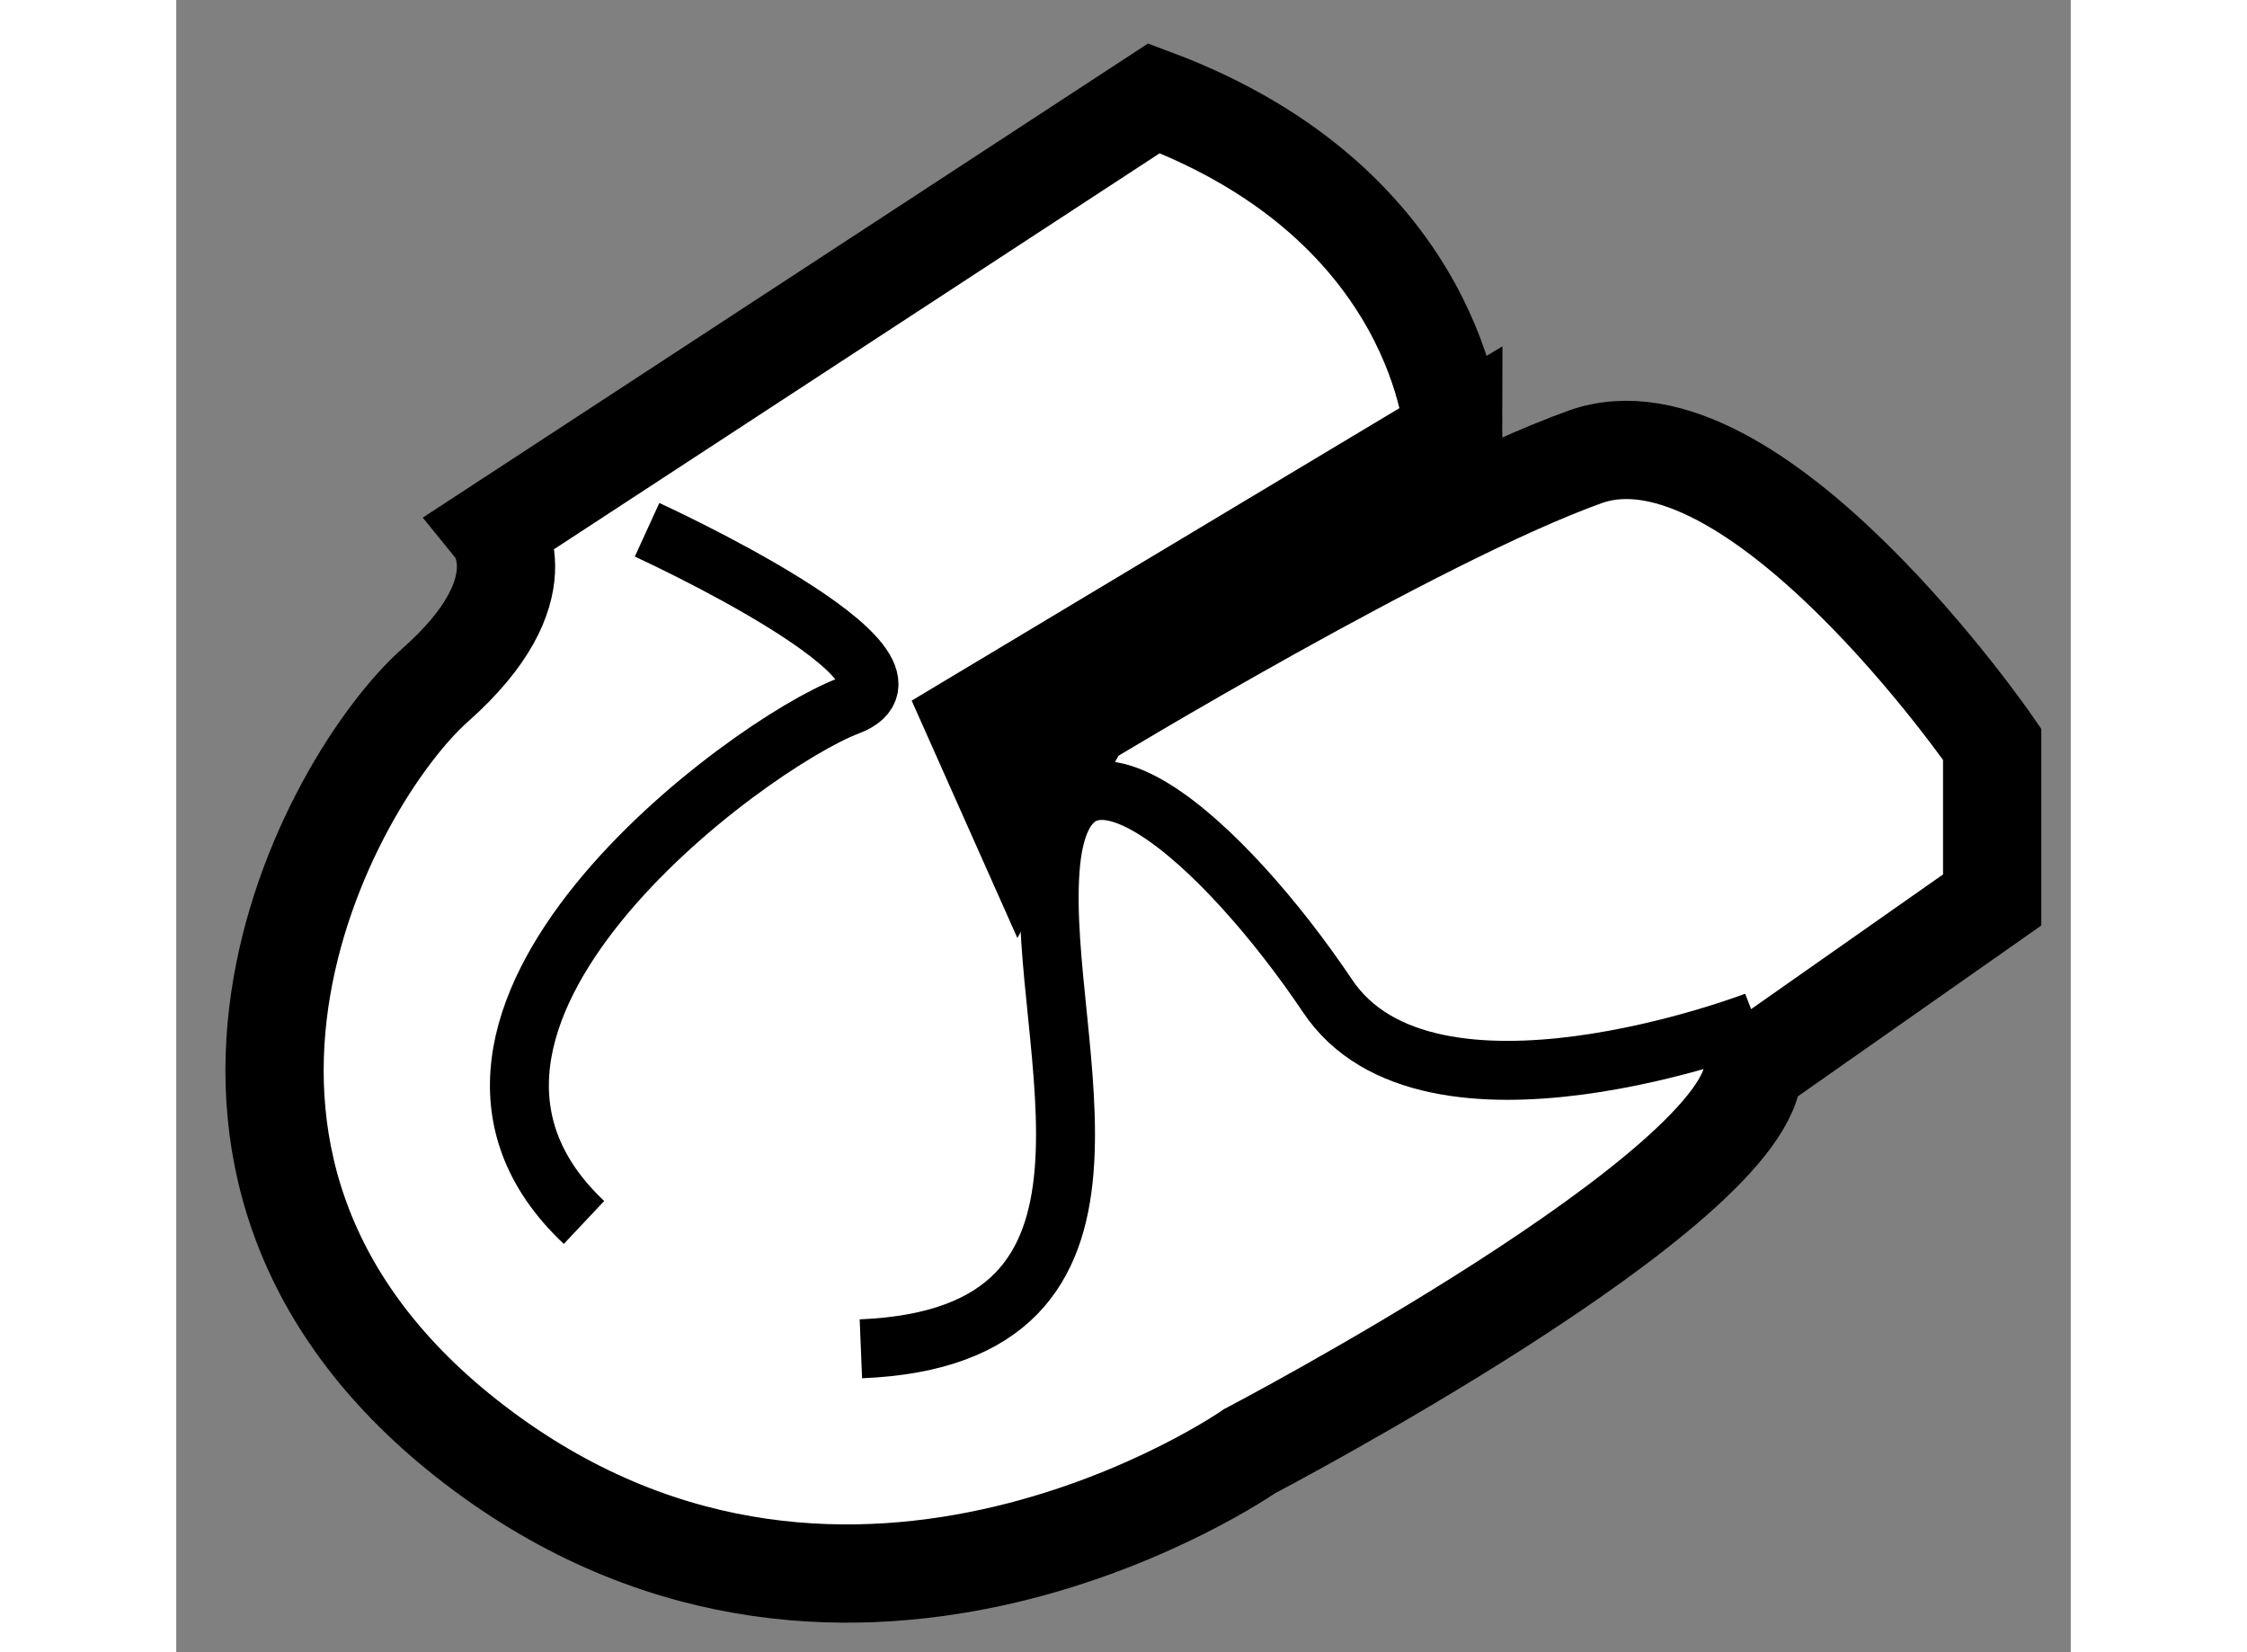 <?xml version="1.0" encoding="utf-8"?>
<!-- Generator: Adobe Illustrator 15.1.0, SVG Export Plug-In . SVG Version: 6.00 Build 0)  -->
<!DOCTYPE svg PUBLIC "-//W3C//DTD SVG 1.1//EN" "http://www.w3.org/Graphics/SVG/1.1/DTD/svg11.dtd">
<svg version="1.1" xmlns="http://www.w3.org/2000/svg" xmlns:xlink="http://www.w3.org/1999/xlink" x="0px" y="0px" width="244.8px"
	 height="180px" viewBox="69.951 53.162 9.641 8.408" enable-background="new 0 0 244.8 180" xml:space="preserve">
	
<rect x="69.951" y="53.162" width="9.641" height="8.408" fill="#808080" stroke="none"/>
	
<g><path fill="#FFFFFF" stroke="#000000" stroke-width="0.5" d="M74.927,53.662l-3.353,2.192c0,0,0.247,0.305-0.304,0.793
				c-0.549,0.487-1.646,2.498,0.243,3.9c1.89,1.401,3.9,0,3.9,0s2.562-1.341,2.562-1.951l1.217-0.854v-0.793
				c0,0-1.217-1.767-2.071-1.462c-0.854,0.306-2.561,1.341-2.561,1.341l-0.304,0.548l-0.244-0.548l2.438-1.462
				C76.45,55.367,76.389,54.209,74.927,53.662z"></path><path fill="none" stroke="#000000" stroke-width="0.3" d="M77.989,58.359c0,0-1.667,0.641-2.18-0.13
				c-0.516-0.768-1.346-1.538-1.411-0.64c-0.065,0.898,0.576,2.374-0.963,2.437"></path><path fill="none" stroke="#000000" stroke-width="0.3" d="M72.347,55.858c0,0,1.537,0.703,1.025,0.896
				c-0.512,0.194-2.435,1.604-1.346,2.629"></path></g>


</svg>